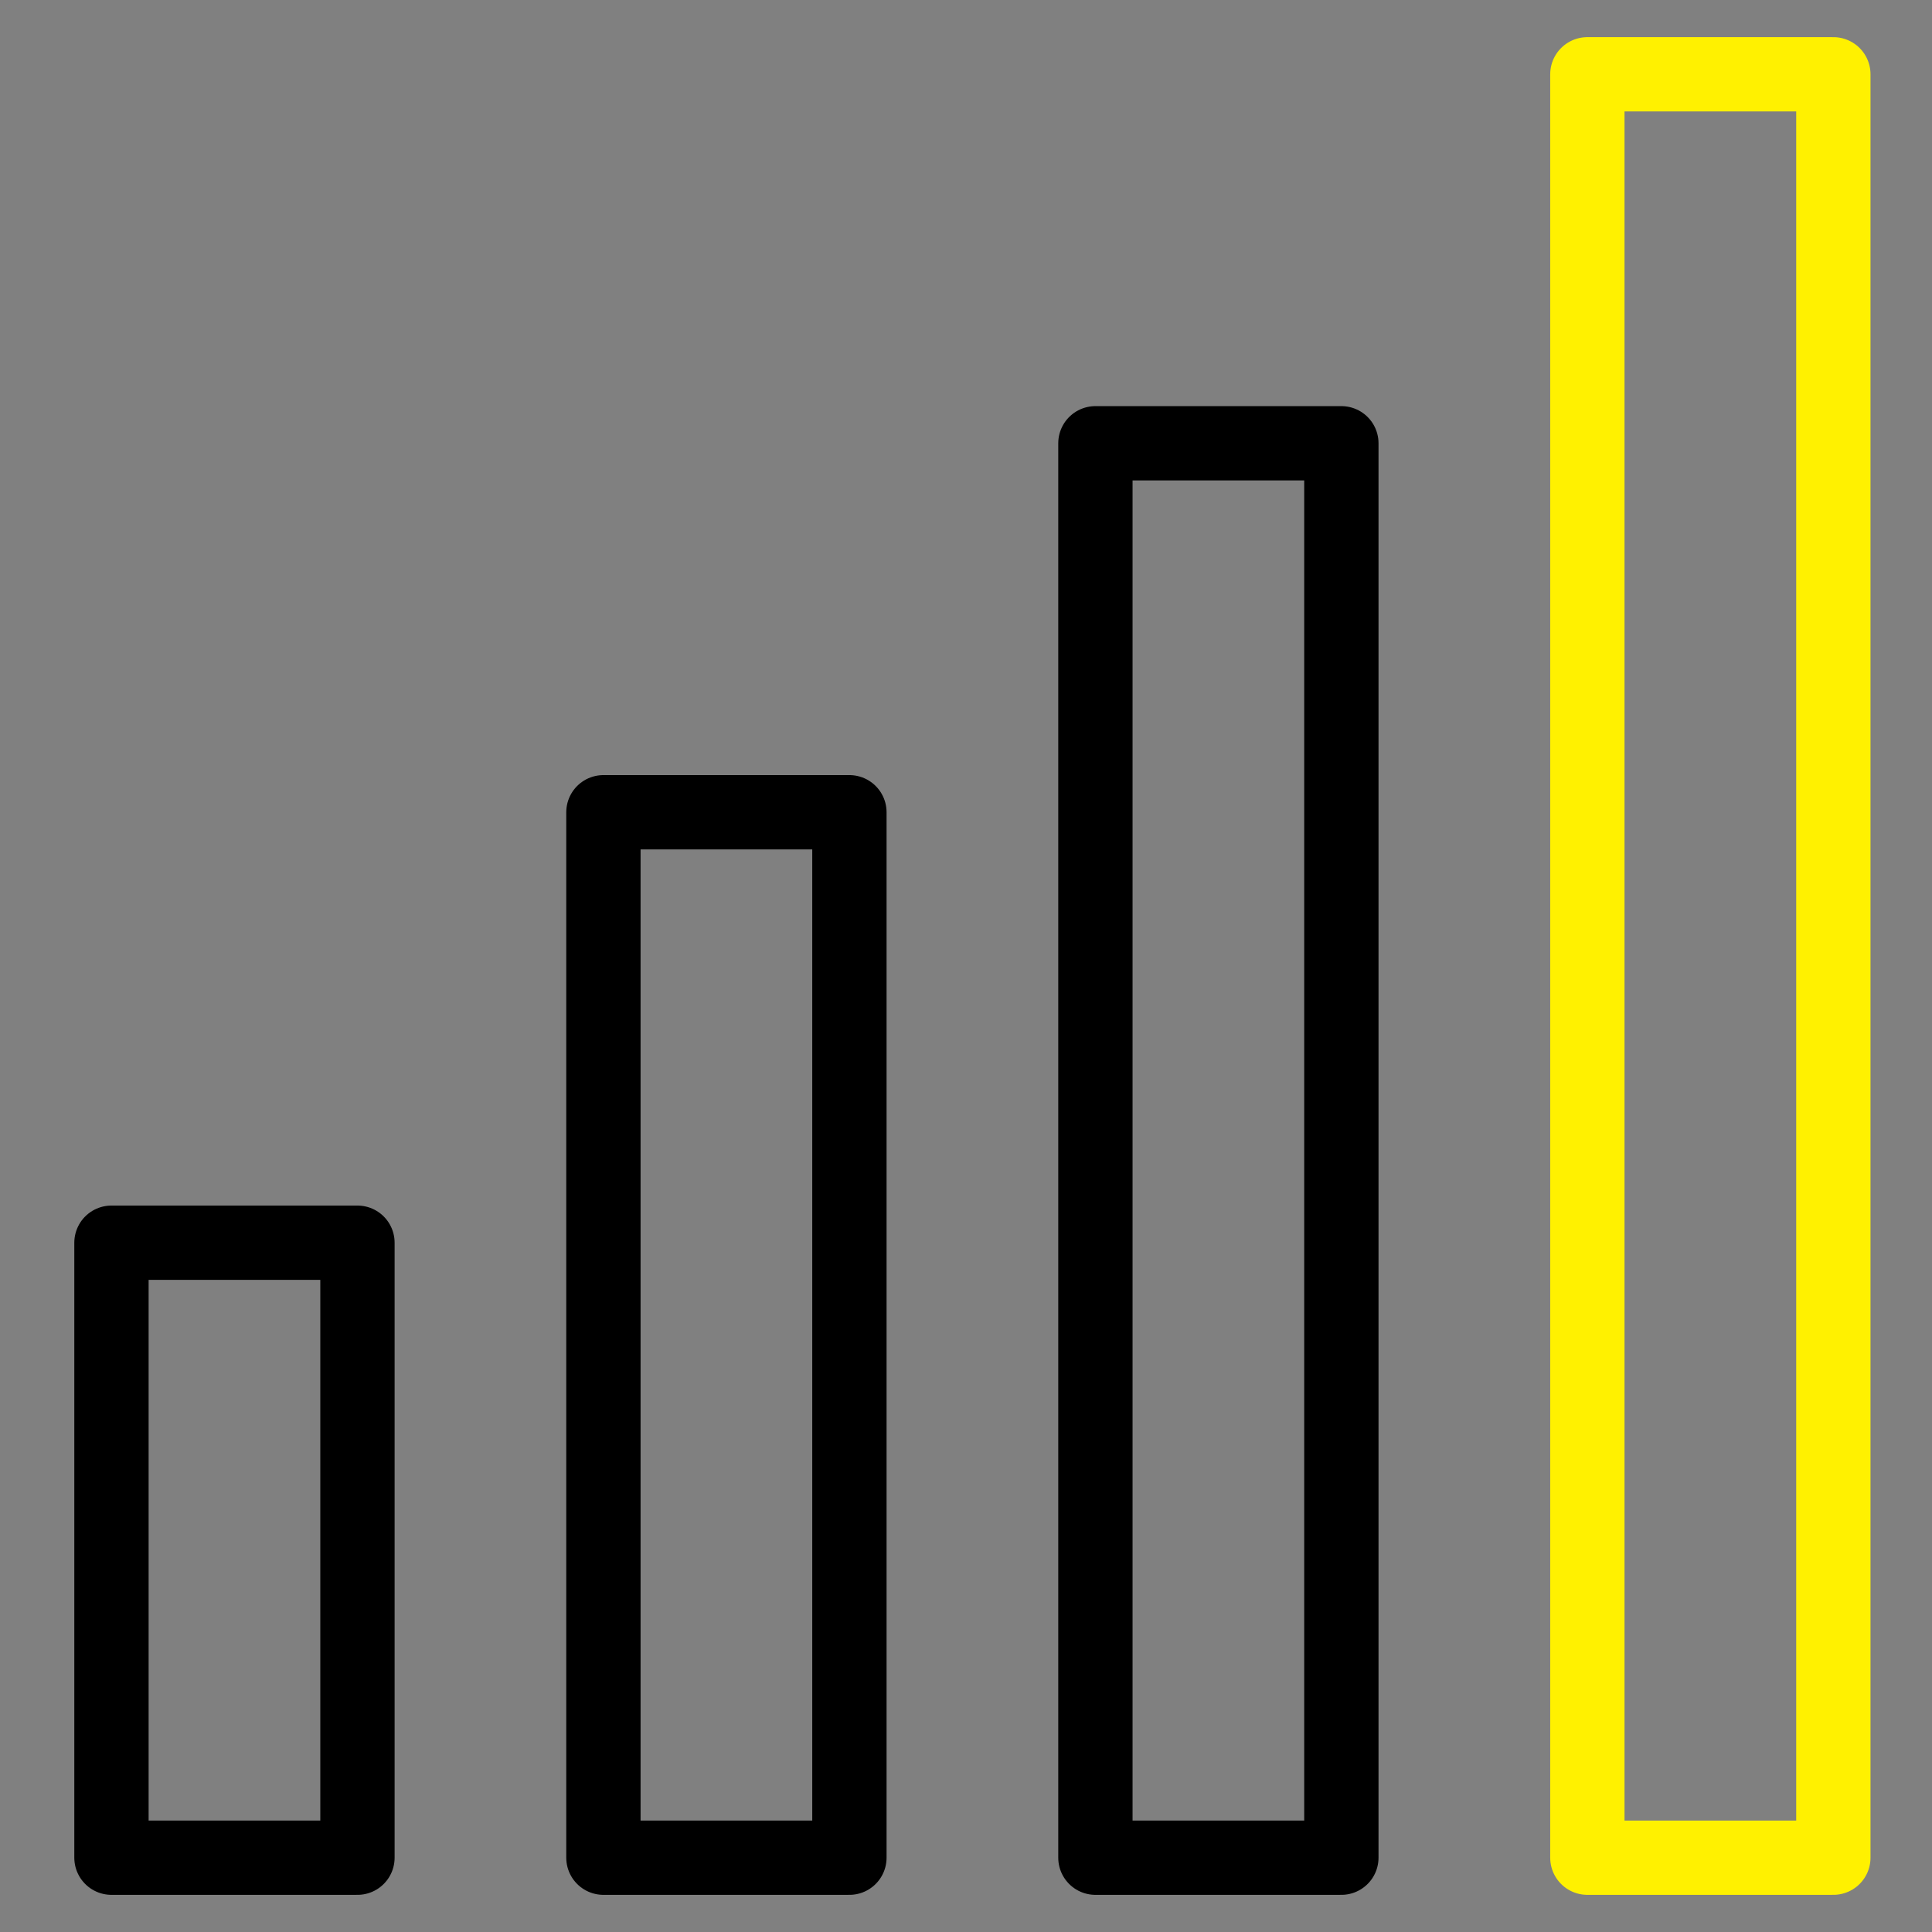 <?xml version="1.0" encoding="UTF-8"?> <svg xmlns="http://www.w3.org/2000/svg" xmlns:xlink="http://www.w3.org/1999/xlink" width="52px" height="52px" viewBox="0 0 52 52" version="1.1"><rect x="0" y="0" width="52" height="52" fill="#808080" stroke="none"/><title>Icon/Education Copy 5</title><g id="Blog-Patterns" stroke="none" stroke-width="1" fill="none" fill-rule="evenodd" stroke-linecap="round" stroke-linejoin="round"><g id="SBP-Blog_Long-Form-Article-Copy-9" transform="translate(-731, -4517)" stroke-width="2"><g id="Group-6" transform="translate(734, 4519)"><polygon id="Stroke-1" stroke="#000000" points="0 48 6.621 48 6.621 31.448 0 31.448"></polygon><polygon id="Stroke-3" stroke="#000000" points="13.241 48 19.862 48 19.862 19.862 13.241 19.862"></polygon><polygon id="Stroke-4" stroke="#000000" points="26.483 48 33.103 48 33.103 9.931 26.483 9.931"></polygon><polygon id="Stroke-5" stroke="#FFF100" points="39.724 48 46.345 48 46.345 0 39.724 0"></polygon></g></g></g></svg> 